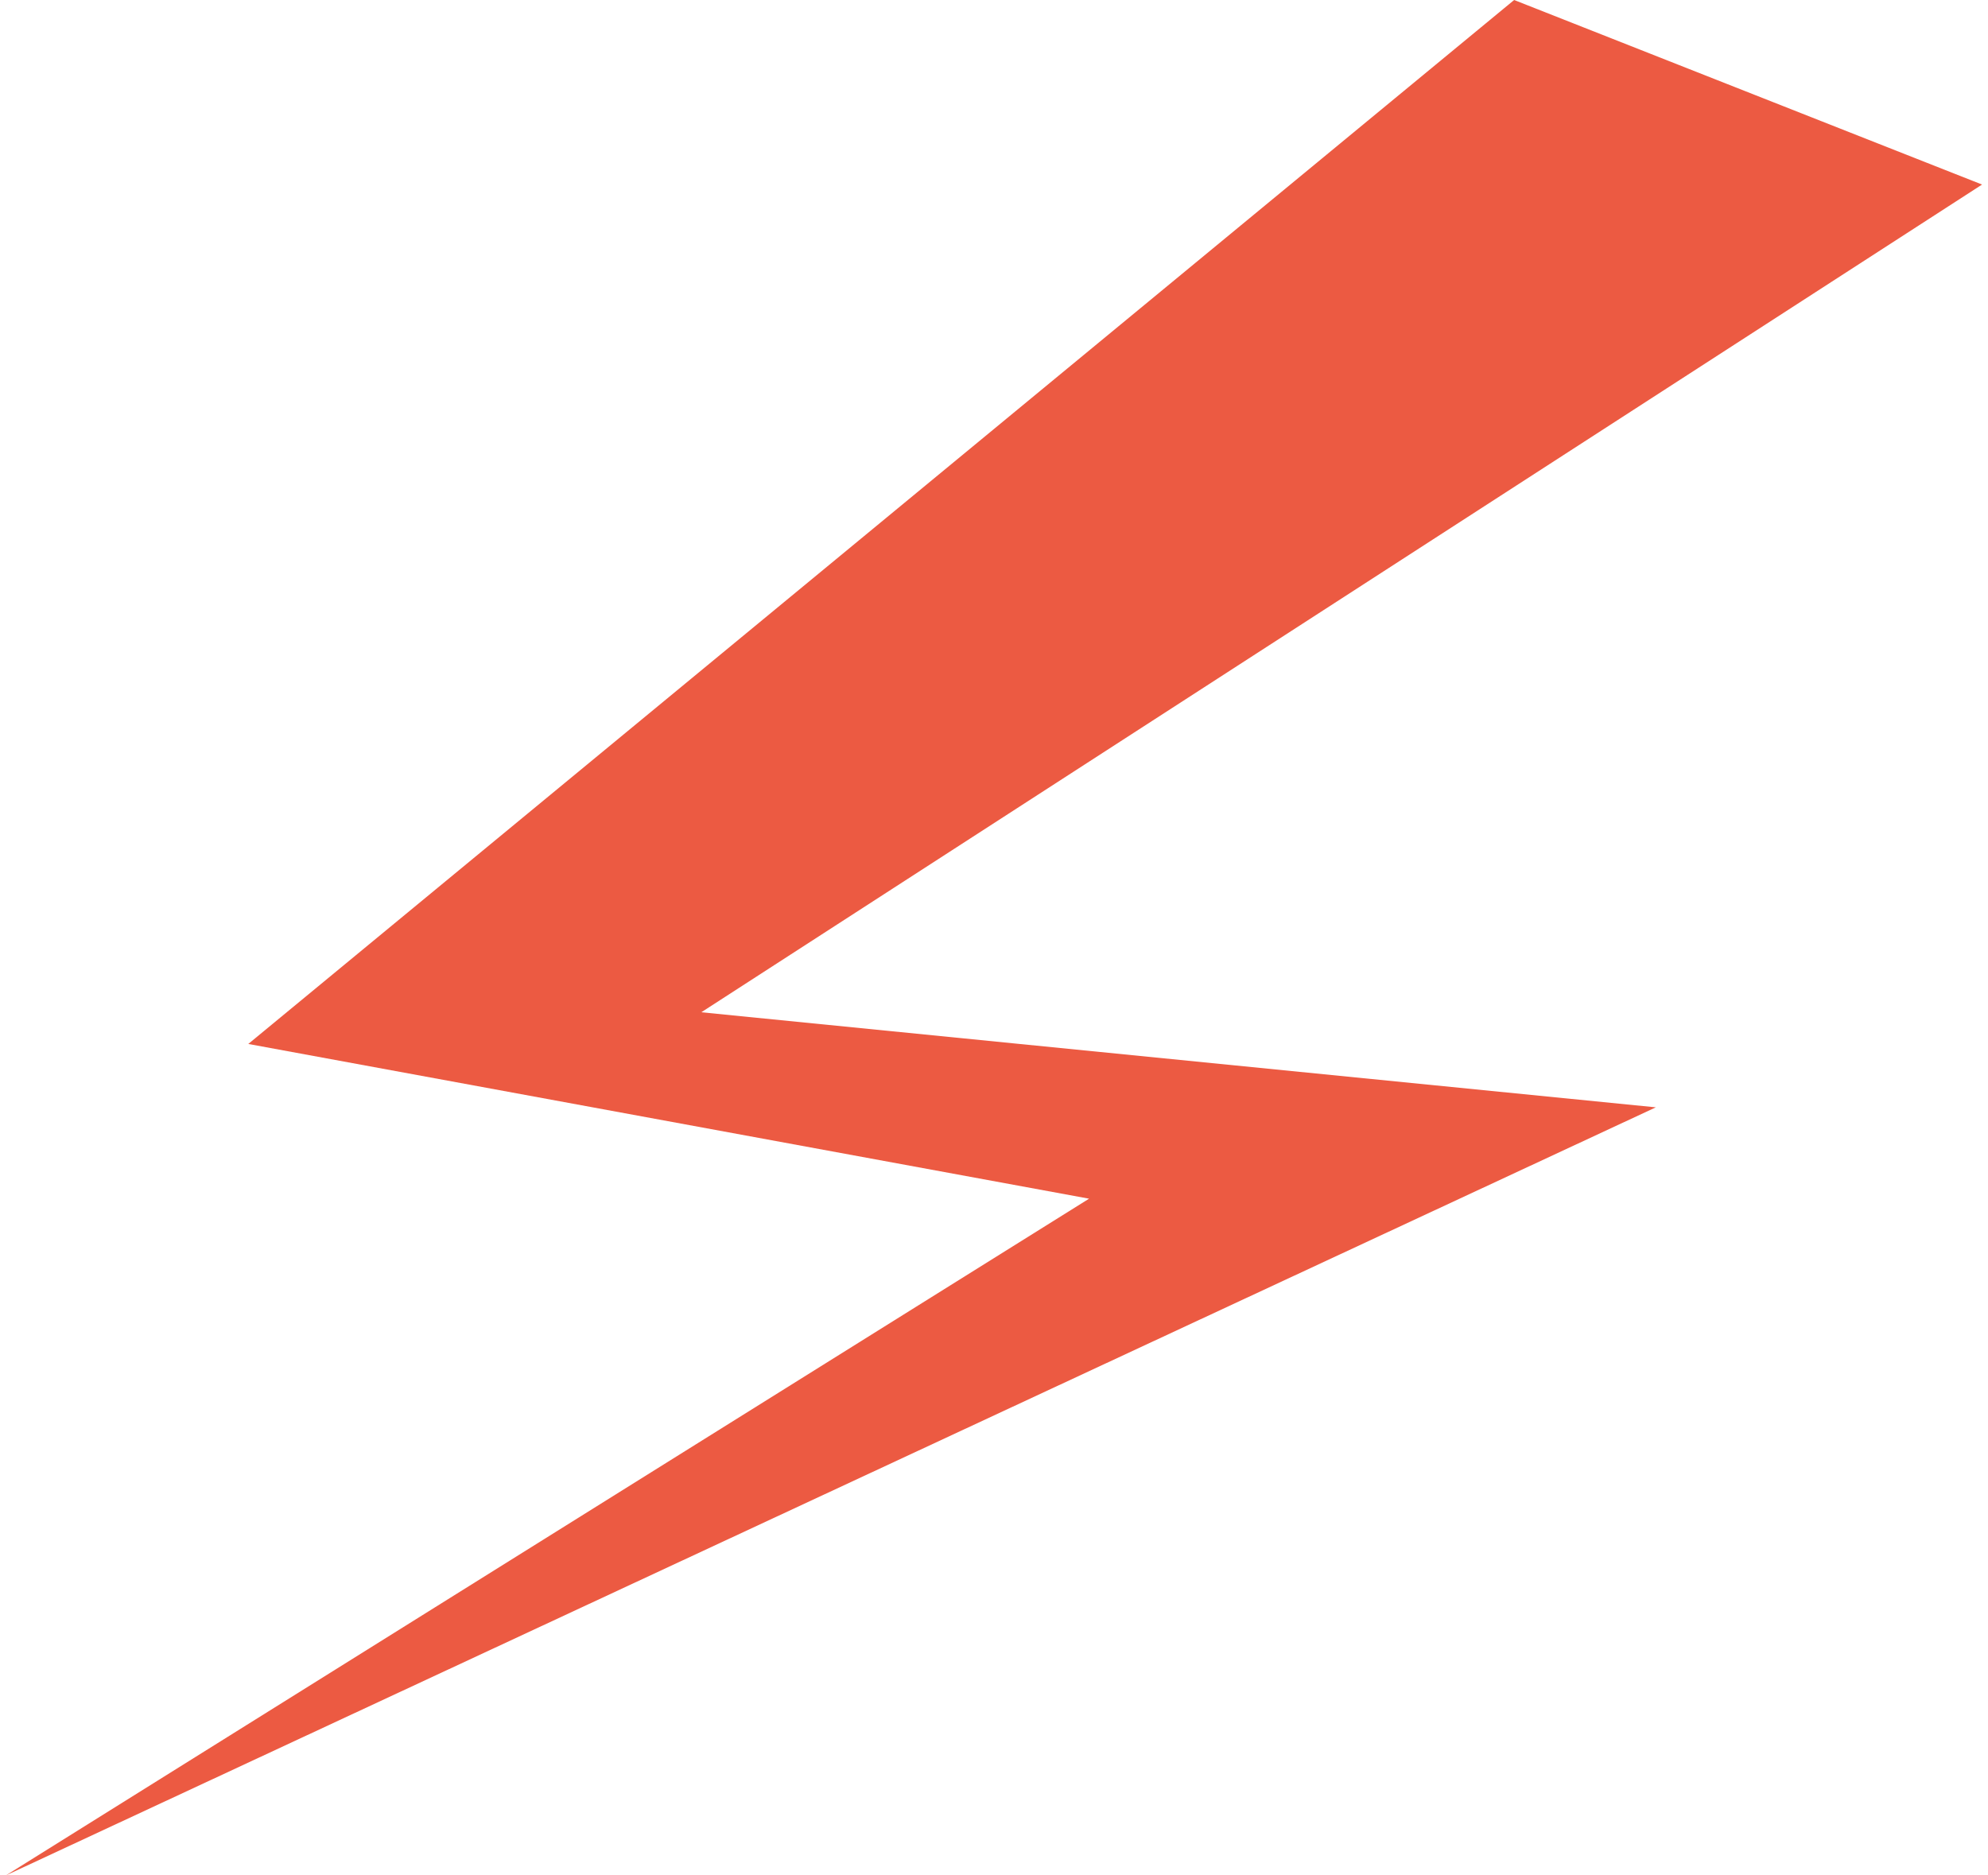 <!-- Generator: Adobe Illustrator 25.2.3, SVG Export Plug-In  --><svg xmlns="http://www.w3.org/2000/svg" xmlns:xlink="http://www.w3.org/1999/xlink" version="1.1" x="0px" y="0px" width="106px" height="100px" viewBox="0 0 106 100.6" style="overflow:visible;enable-background:new 0 0 106 100.6;" xml:space="preserve" aria-hidden="true">
<style type="text/css">
	.st0-60f9c5eb8d5a2{fill:#EC5A42;}
</style>
<defs><linearGradient class="cerosgradient" data-cerosgradient="true" id="CerosGradient_iddf75e4b9a" gradientUnits="userSpaceOnUse" x1="50%" y1="100%" x2="50%" y2="0%"><stop offset="0%" stop-color="#d1d1d1"/><stop offset="100%" stop-color="#d1d1d1"/></linearGradient><linearGradient/>
</defs>
<polygon class="st0-60f9c5eb8d5a2" points="0,100.6 88.5,59.4 37.3,54.3 106,9.9 80.9,0 13,56 58.1,64.3 "/>
</svg>